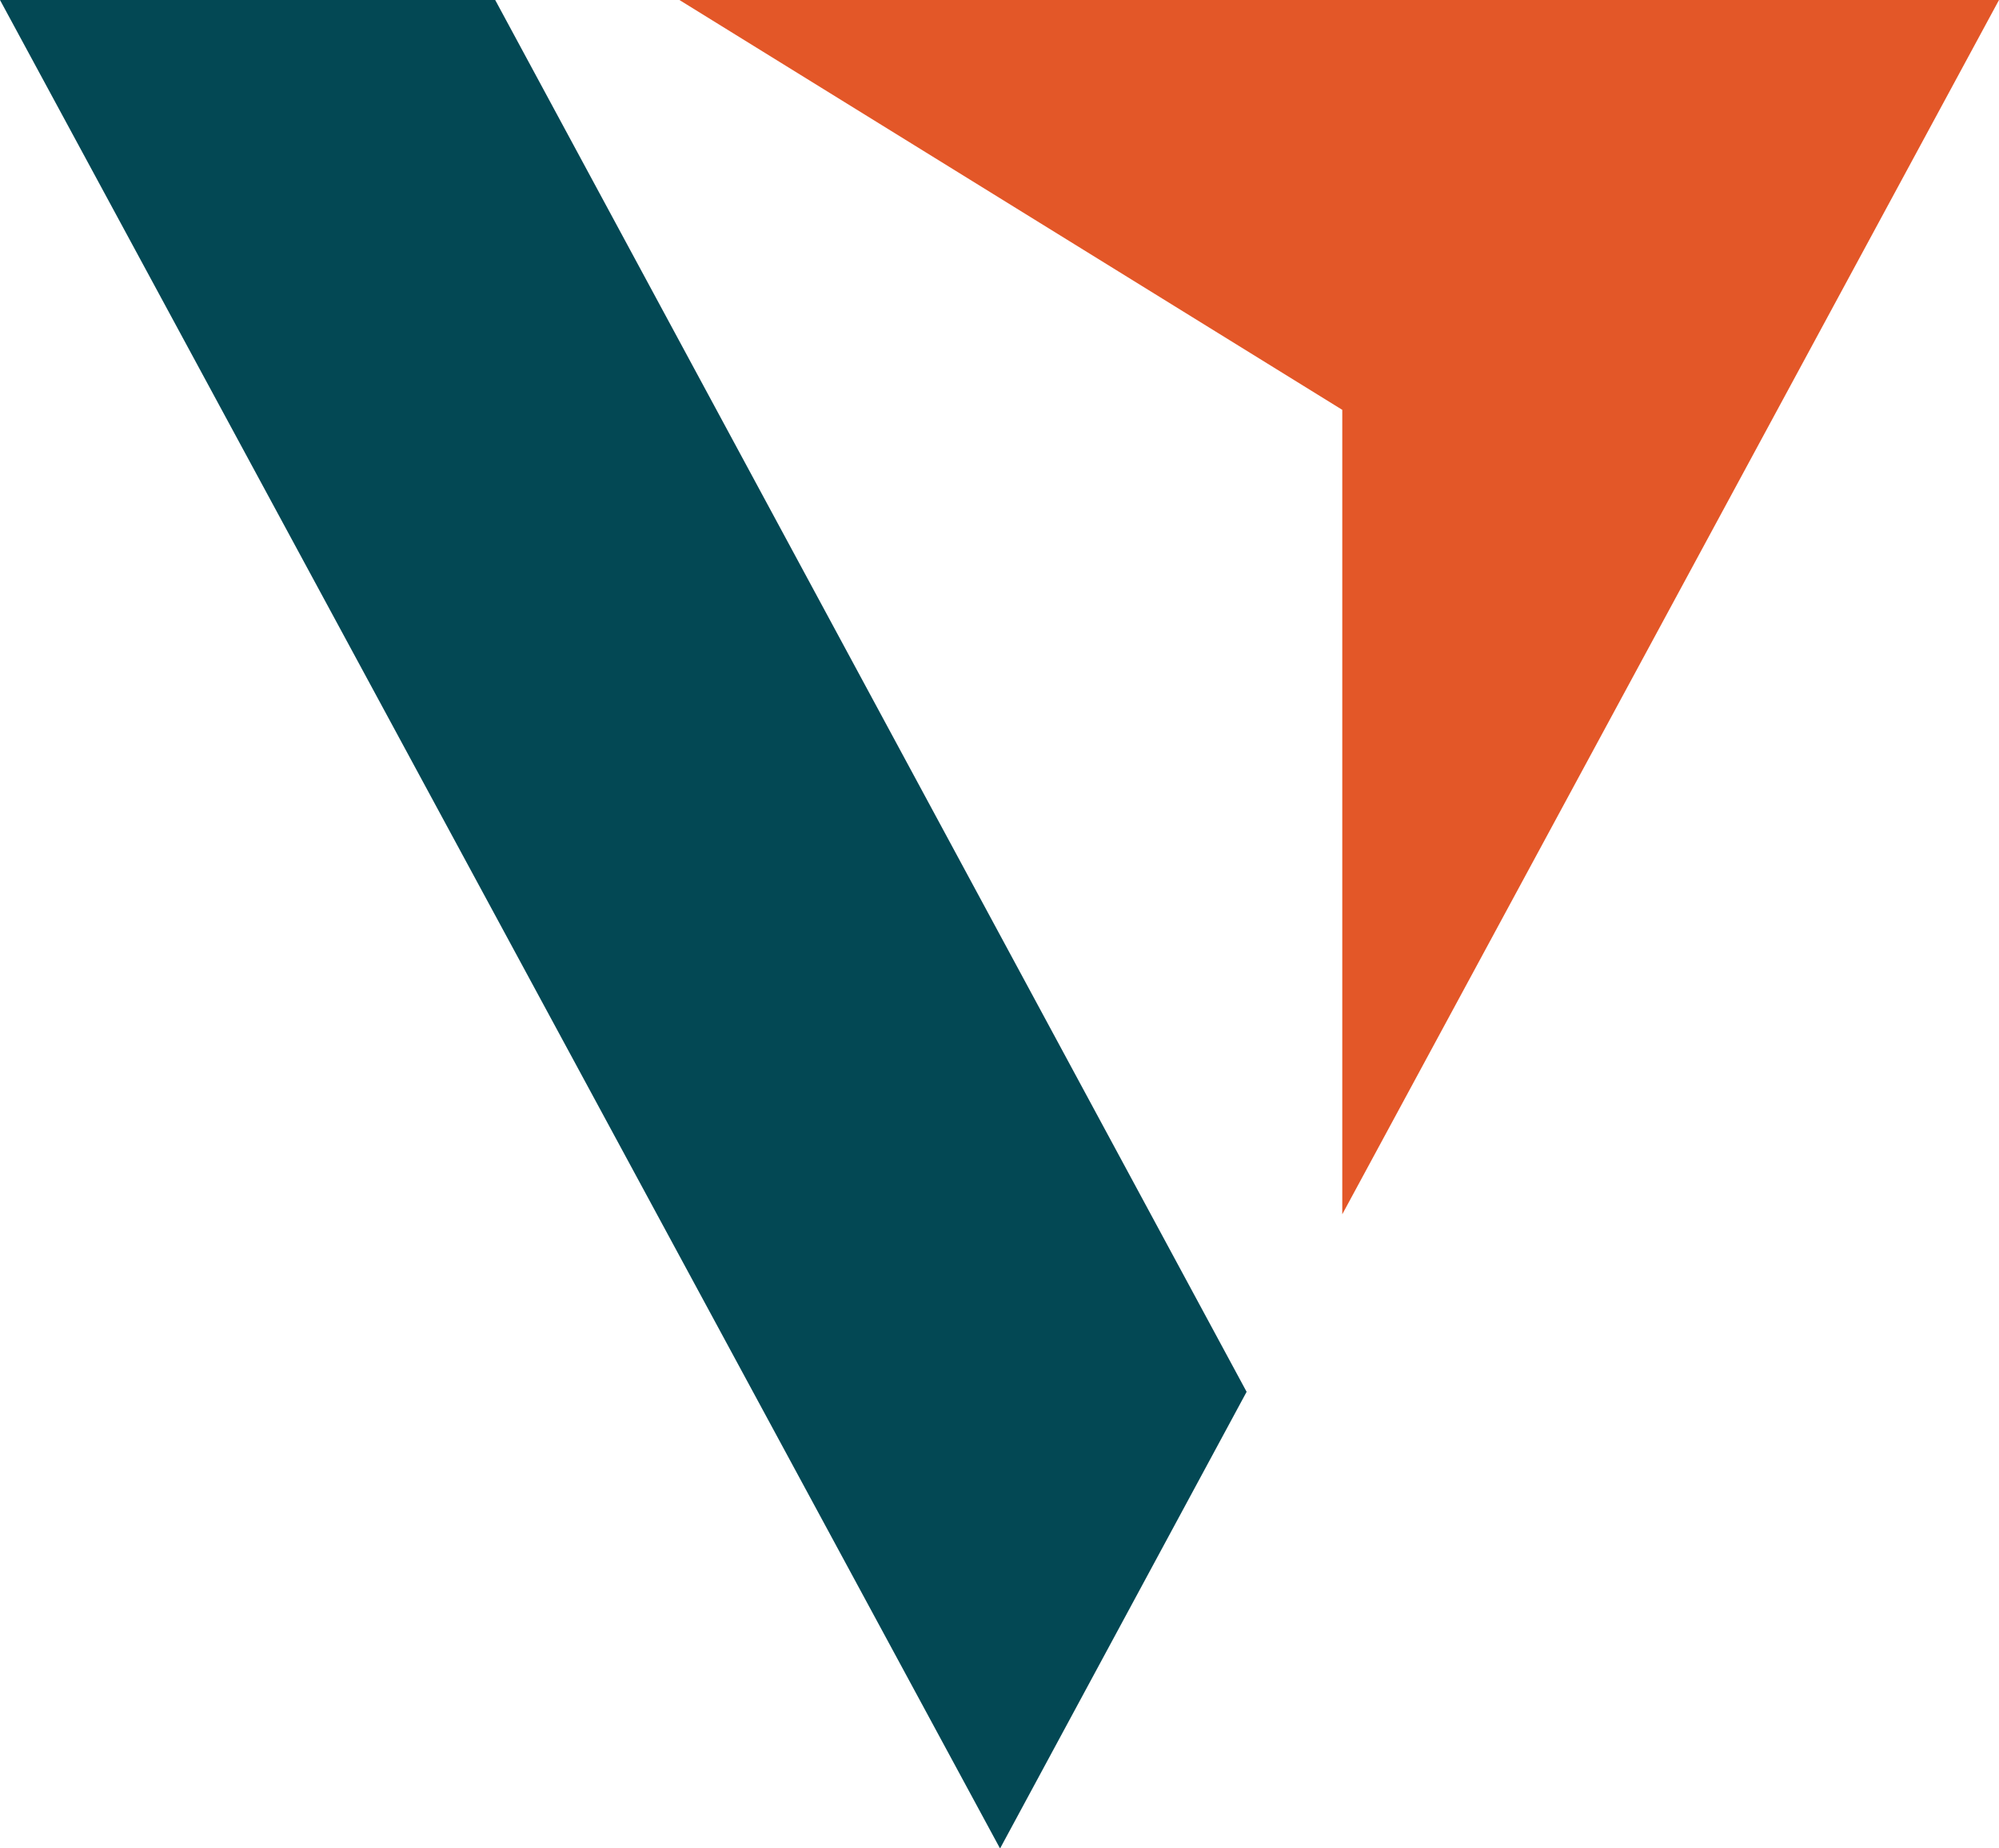 <svg id="Group_79291" data-name="Group 79291" xmlns="http://www.w3.org/2000/svg" width="28.984" height="26.798" viewBox="0 0 28.984 26.798">
  <path id="Path_69456" data-name="Path 69456" d="M0,0H7.18L18.075,20.179,14.5,26.8Z" fill="#034854"/>
  <path id="Path_69457" data-name="Path 69457" d="M48.094,0H67.227L57.705,17.605V5.942Z" transform="translate(-38.243)" fill="#e35728"/>
</svg>
